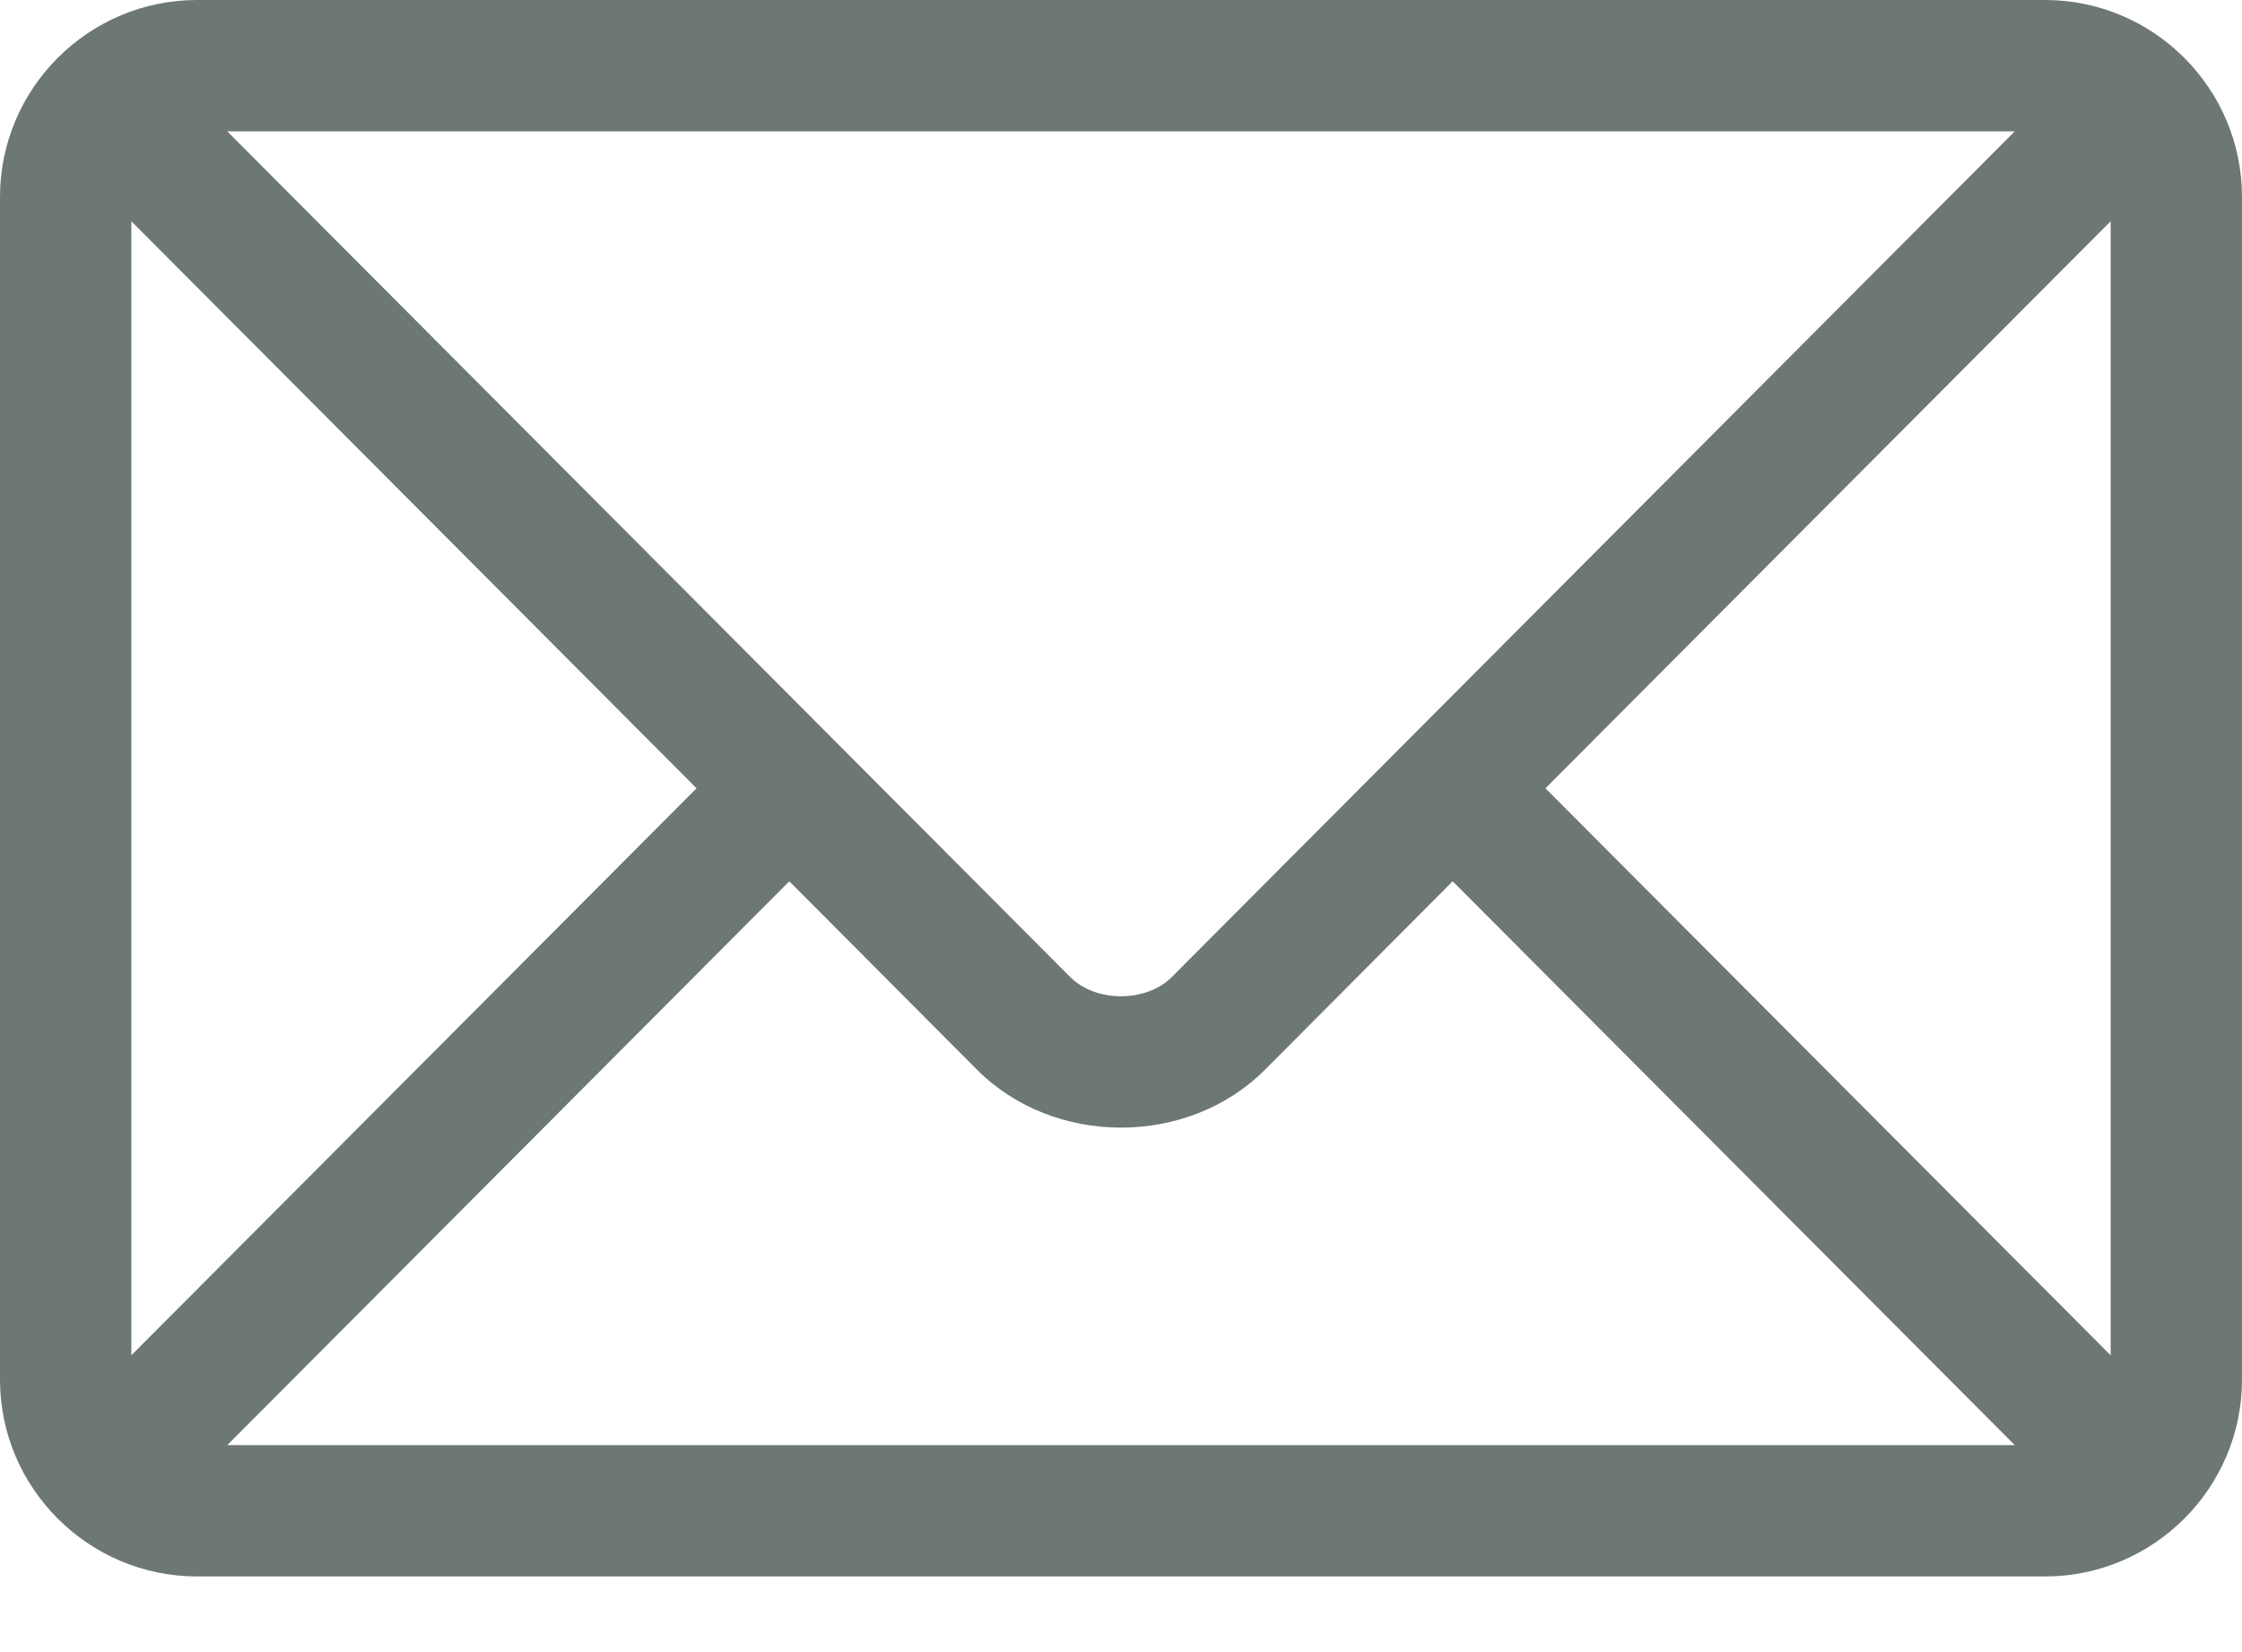 <svg width="19" height="14" viewBox="0 0 19 14" fill="none" xmlns="http://www.w3.org/2000/svg">
<path d="M17.33 0H1.67C0.751 0 0 0.748 0 1.67V11.69C0 12.612 0.752 13.359 1.67 13.359H17.33C18.249 13.359 19 12.612 19 11.69V1.67C19 0.747 18.249 0 17.33 0ZM17.074 1.113C16.534 1.655 10.192 8.017 9.931 8.279C9.714 8.497 9.286 8.497 9.069 8.279L1.926 1.113H17.074ZM1.113 11.485V1.875L5.903 6.68L1.113 11.485ZM1.926 12.246L6.689 7.468L8.28 9.065C8.932 9.719 10.068 9.719 10.72 9.065L12.311 7.468L17.074 12.246H1.926ZM17.887 11.485L13.097 6.68L17.887 1.875V11.485Z" fill="#6D7773"/>
</svg>
